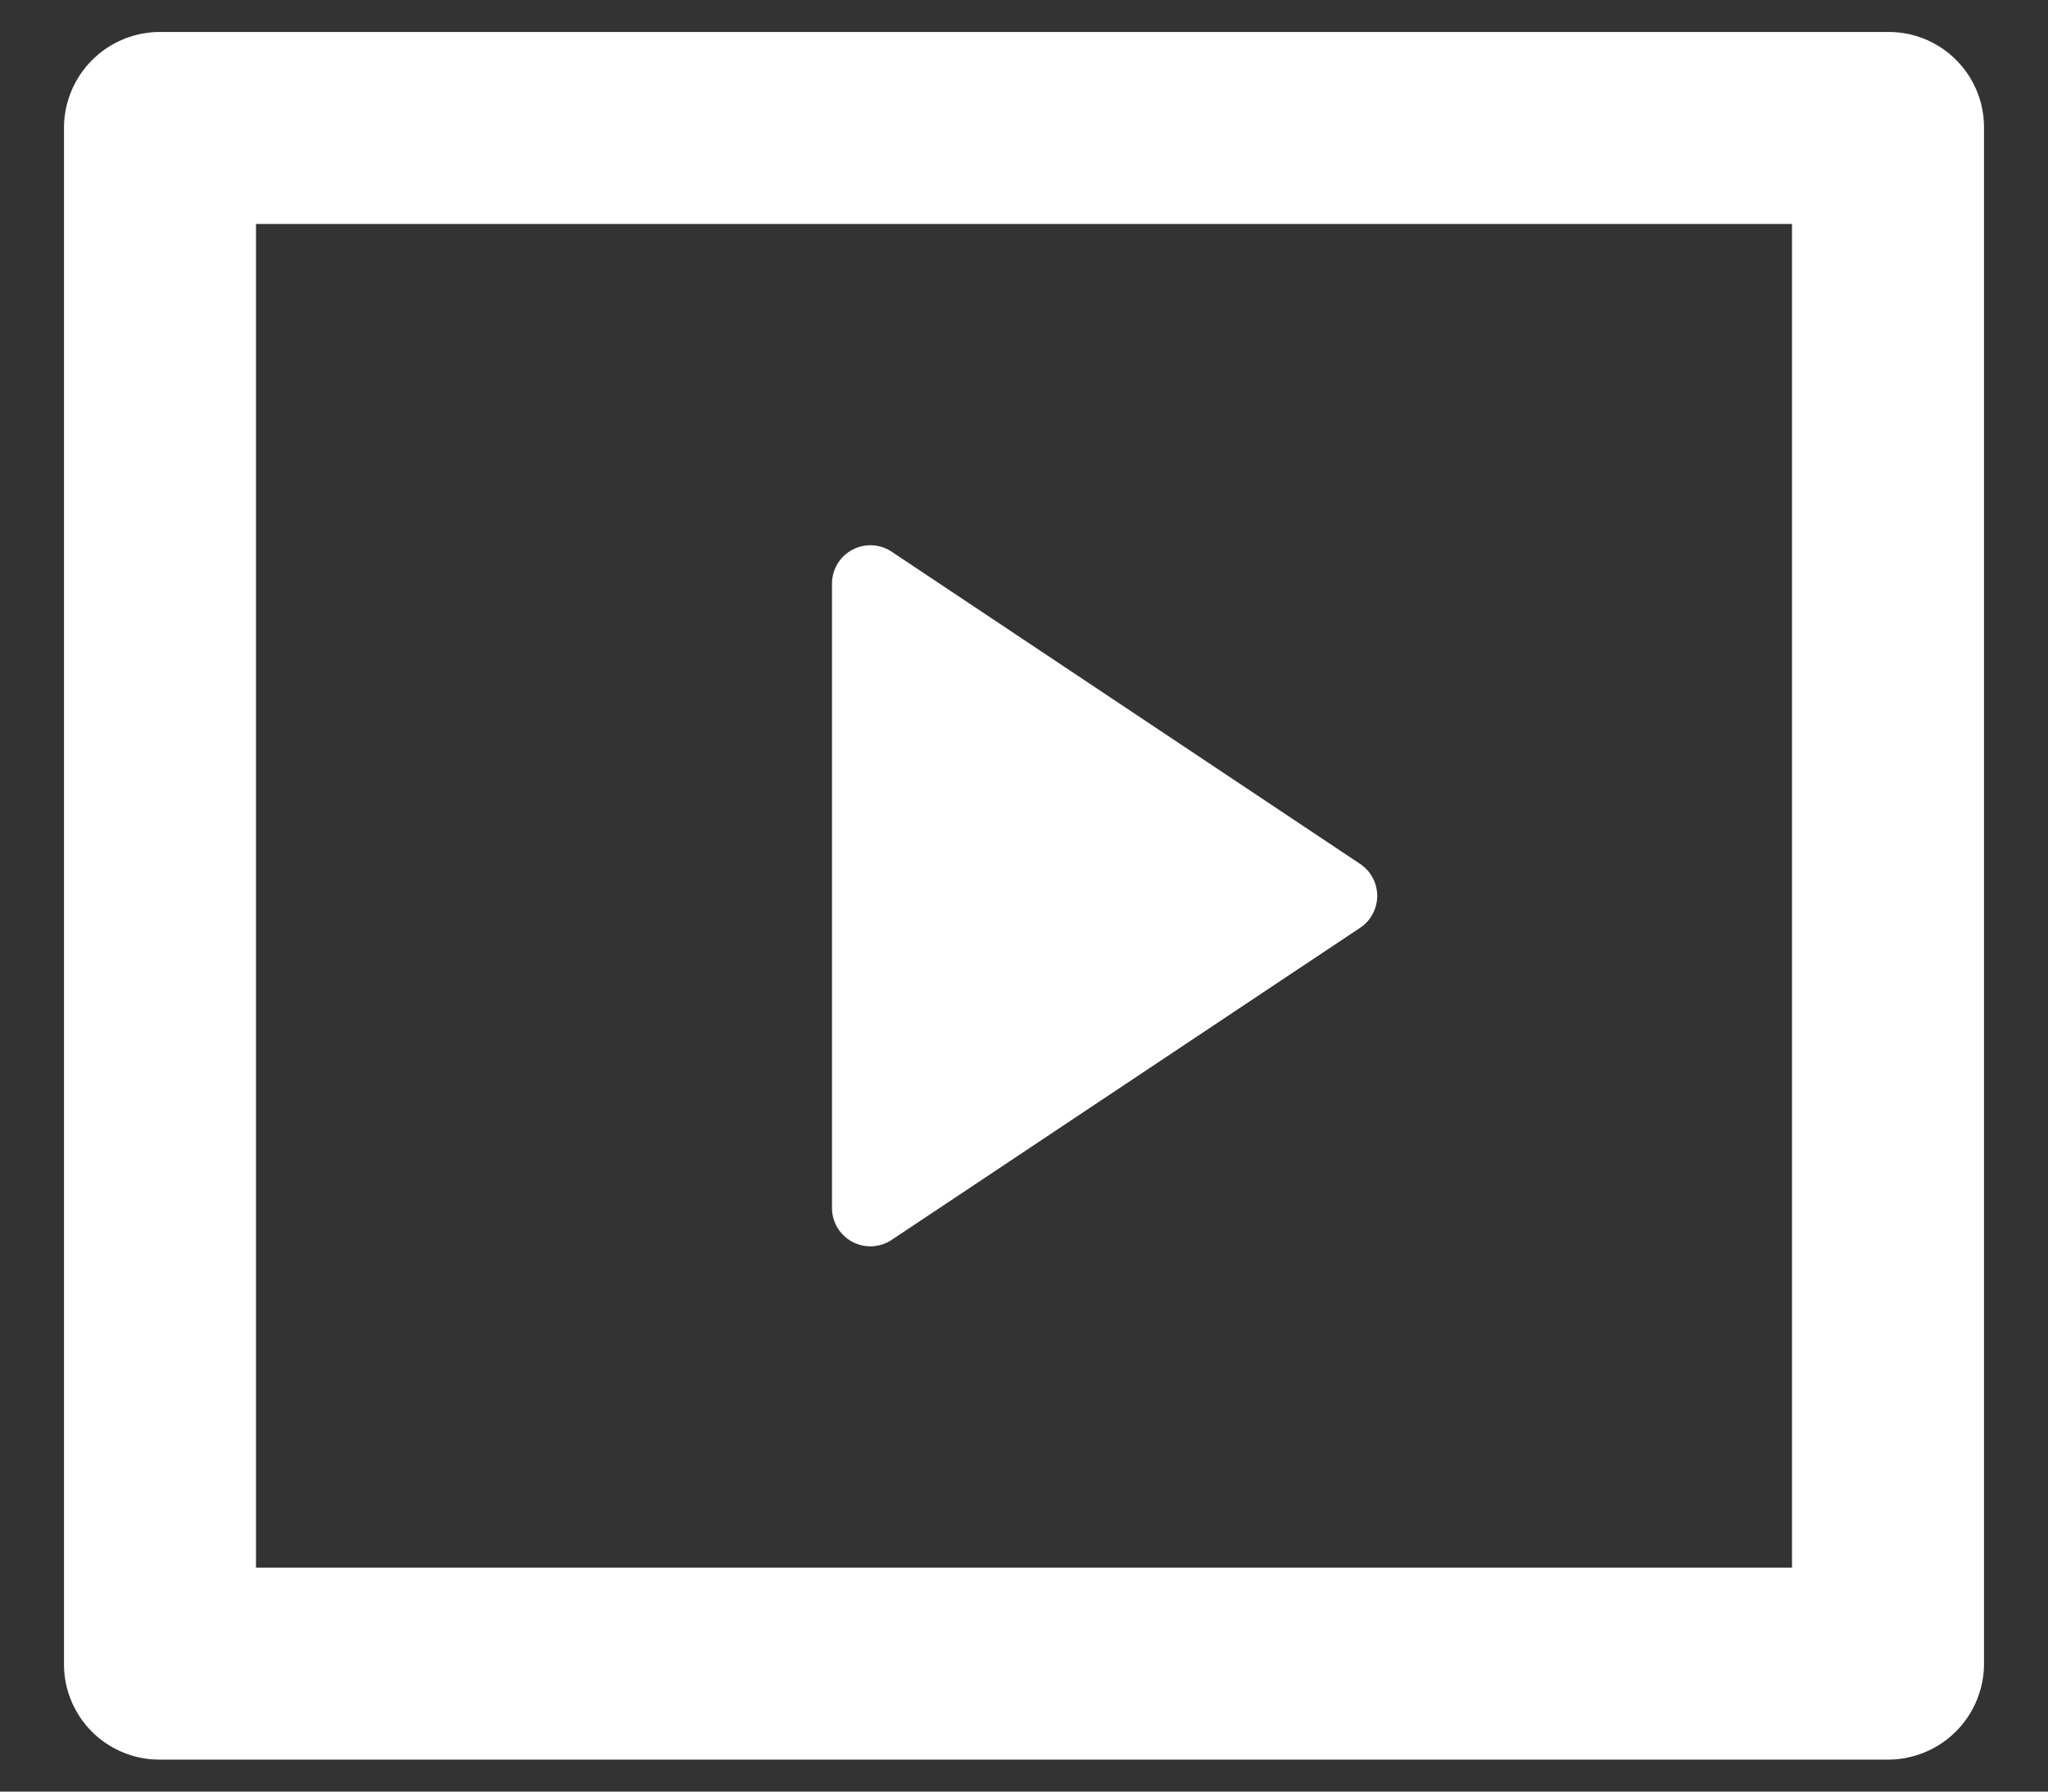 <svg width="16" height="14" fill="none" xmlns="http://www.w3.org/2000/svg"><rect width="100%" height="100%" fill="#333333" stroke="none"/><path d="M.5.995A.75.75 0 011.244.25h13.512c.411 0 .744.334.744.745v12.01a.75.75 0 01-.744.745H1.244a.745.745 0 01-.744-.745V.995zM2 1.75v10.5h12V1.75H2zm4.966 2.561l3.66 2.44a.3.3 0 010 .499l-3.66 2.439a.3.3 0 01-.466-.25V4.56a.3.3 0 01.466-.249z" fill="#fff"/></svg>